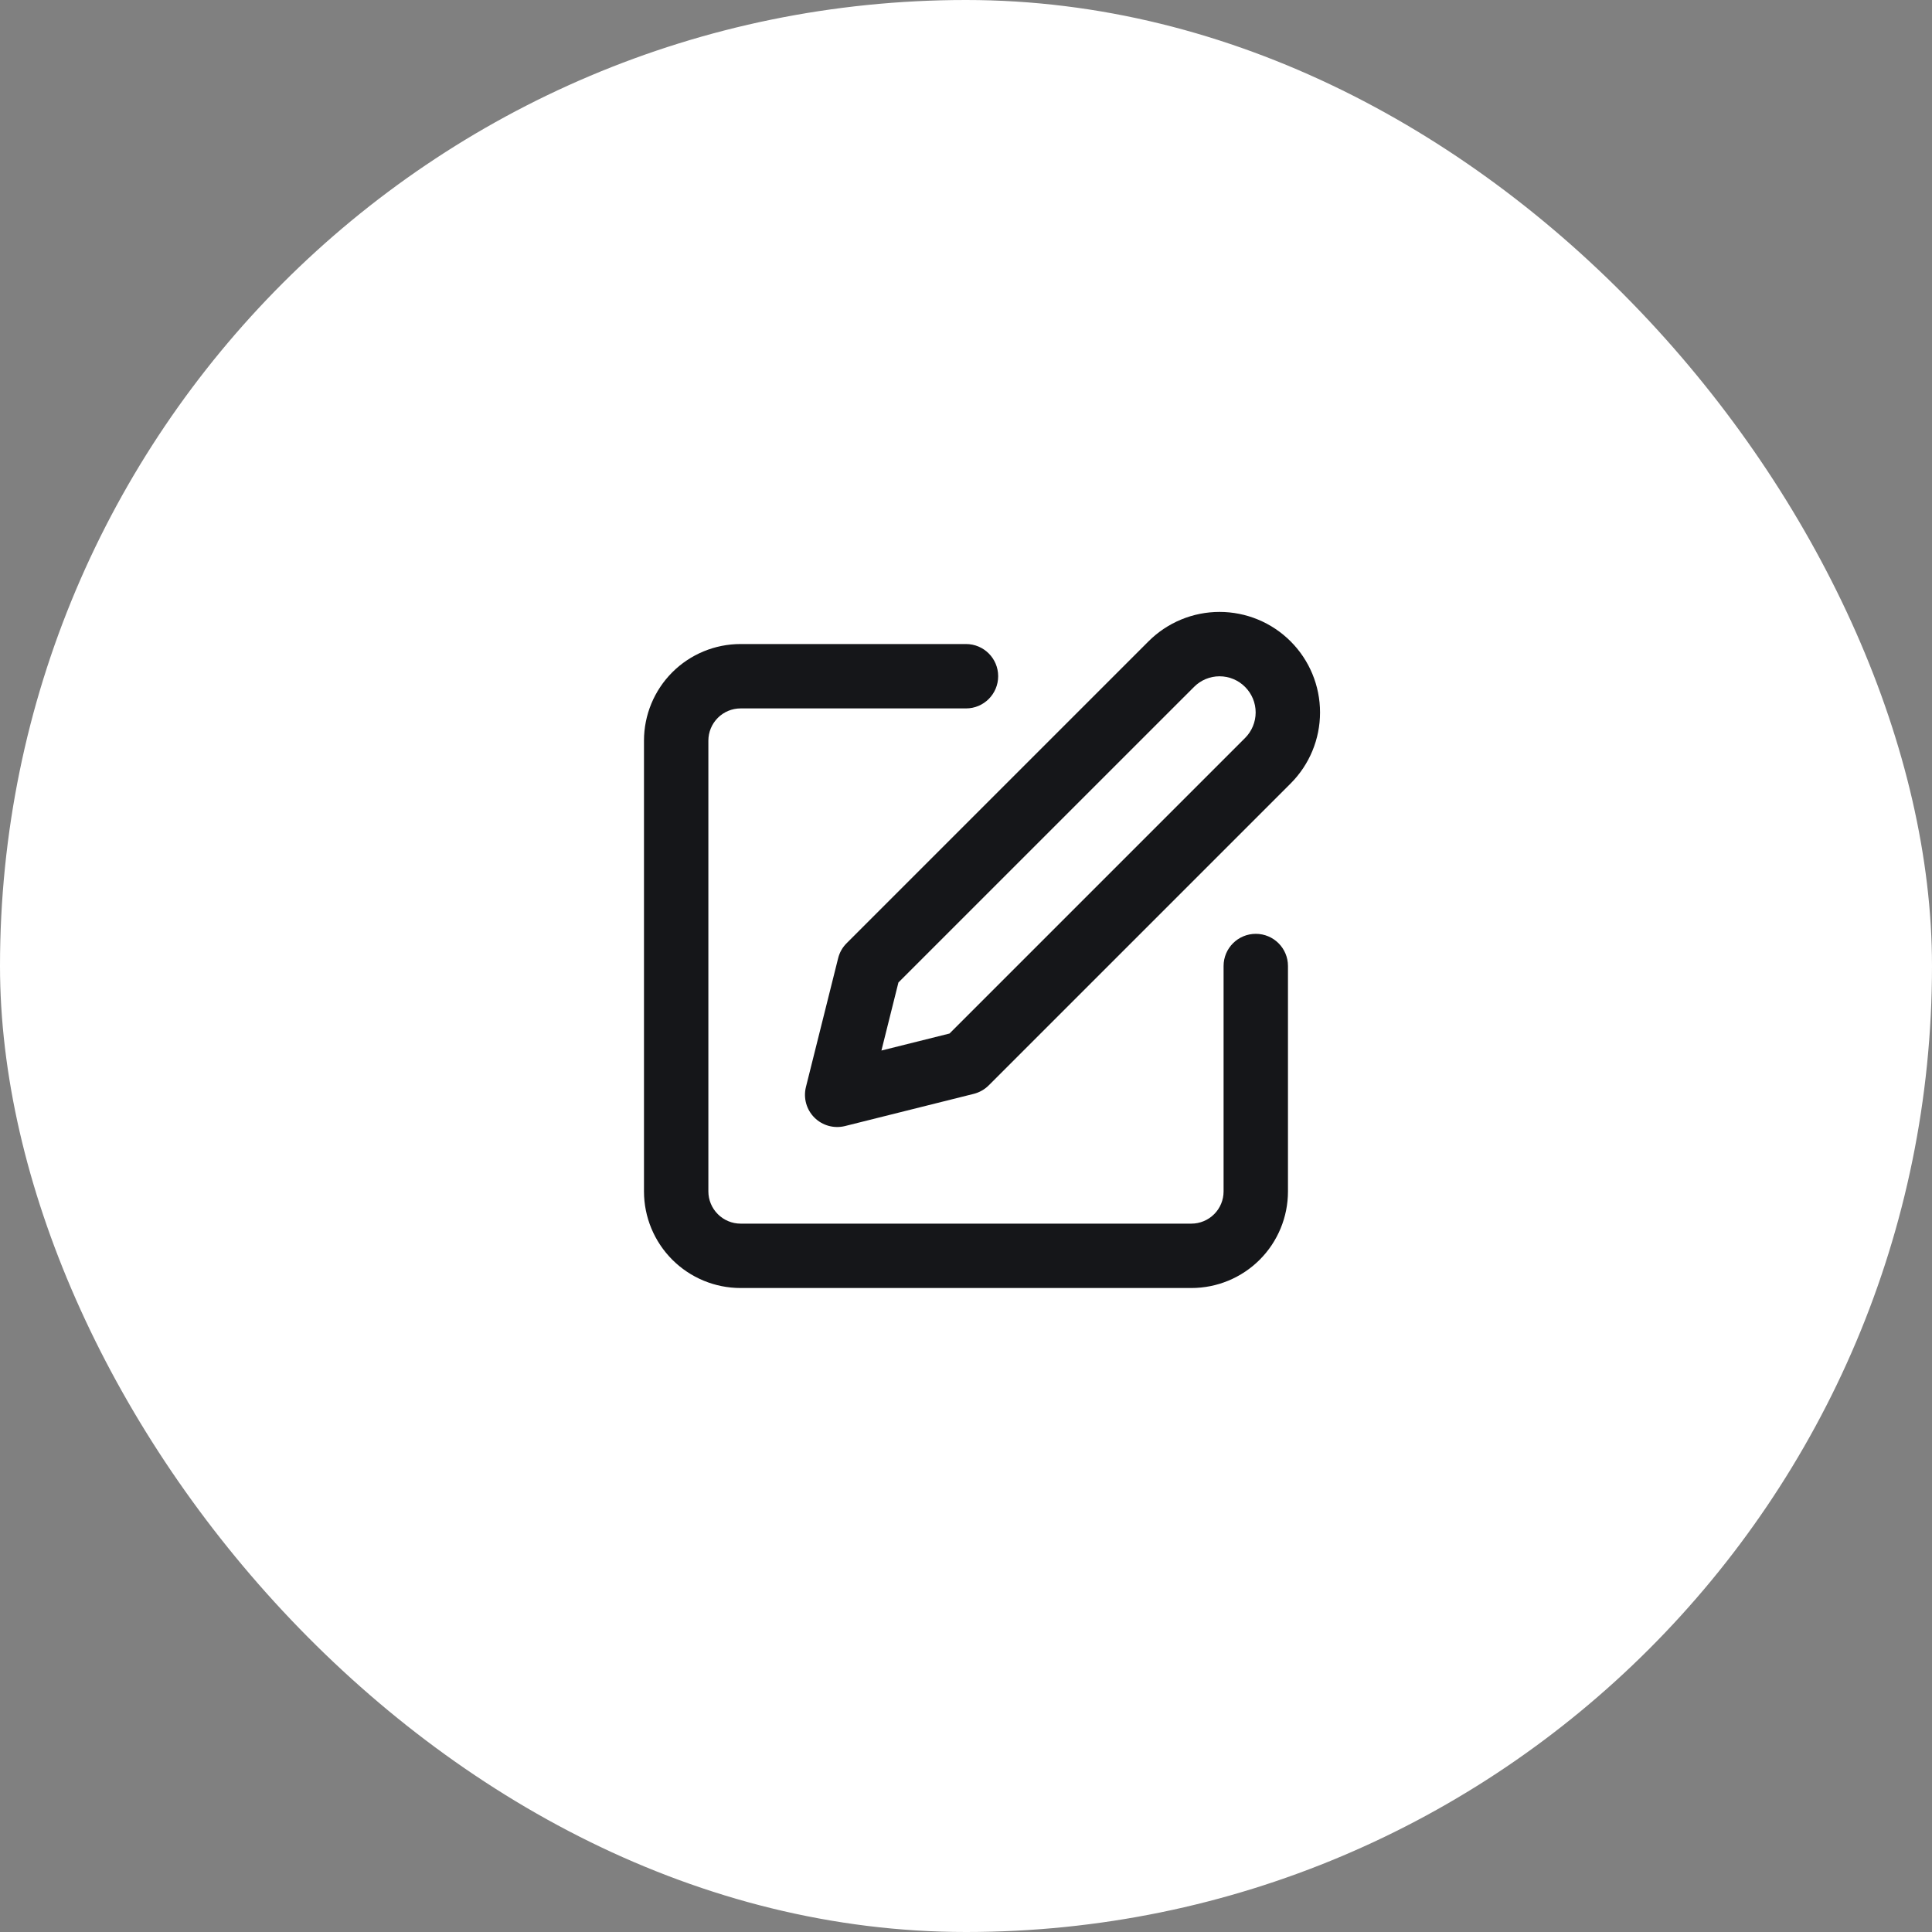 <svg width="40" height="40" viewBox="0 0 40 40" fill="none" xmlns="http://www.w3.org/2000/svg">
<rect x="0" y="0" width="40" height="40" fill="#808080" stroke="none"/>
<rect width="40" height="40" rx="20" fill="white"/>
<path fill-rule="evenodd" clip-rule="evenodd" d="M13.919 13.919C14.294 13.544 14.803 13.334 15.333 13.334H20C20.368 13.334 20.666 13.632 20.666 14C20.666 14.368 20.368 14.667 20 14.667H15.333C15.156 14.667 14.987 14.737 14.862 14.862C14.737 14.987 14.666 15.157 14.666 15.334V24.667C14.666 24.844 14.737 25.013 14.862 25.138C14.987 25.263 15.156 25.334 15.333 25.334H24.666C24.843 25.334 25.013 25.263 25.138 25.138C25.263 25.013 25.333 24.844 25.333 24.667V20C25.333 19.632 25.631 19.334 26 19.334C26.368 19.334 26.666 19.632 26.666 20V24.667C26.666 25.197 26.456 25.706 26.081 26.081C25.706 26.456 25.197 26.667 24.666 26.667H15.333C14.803 26.667 14.294 26.456 13.919 26.081C13.544 25.706 13.333 25.197 13.333 24.667V15.334C13.333 14.803 13.544 14.294 13.919 13.919Z" fill="#151619"/>
<path fill-rule="evenodd" clip-rule="evenodd" d="M25.249 14.002C25.051 14.002 24.861 14.081 24.721 14.222L18.601 20.341L18.249 21.75L19.659 21.398L25.778 15.279C25.918 15.139 25.997 14.948 25.997 14.75C25.997 14.552 25.918 14.362 25.778 14.222C25.638 14.081 25.448 14.002 25.249 14.002ZM23.778 13.279C24.168 12.888 24.698 12.669 25.249 12.669C25.801 12.669 26.331 12.888 26.721 13.279C27.111 13.669 27.33 14.198 27.33 14.75C27.33 15.302 27.111 15.831 26.721 16.221L20.471 22.471C20.385 22.557 20.278 22.617 20.161 22.647L17.494 23.314C17.267 23.37 17.027 23.304 16.861 23.138C16.696 22.973 16.629 22.732 16.686 22.505L17.353 19.838C17.382 19.721 17.442 19.614 17.528 19.529L23.778 13.279Z" fill="#151619"/>
</svg>
